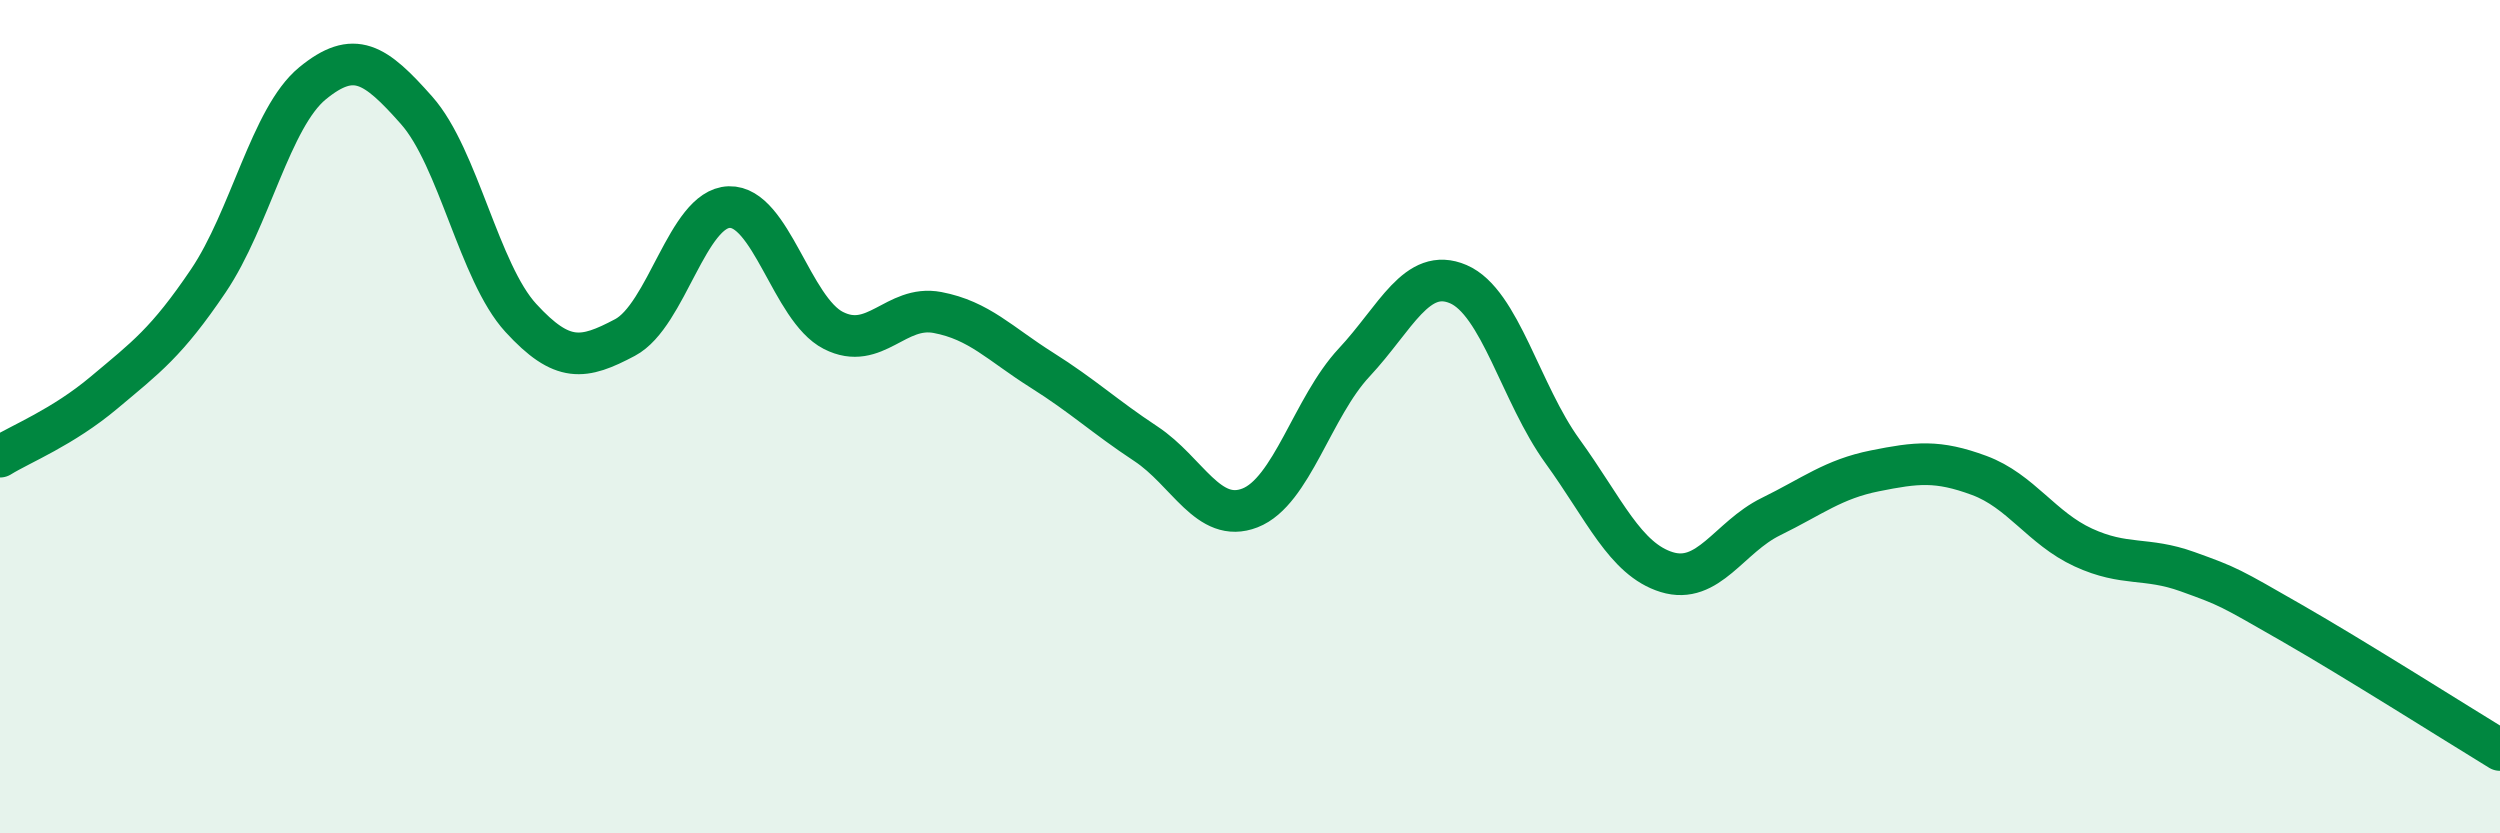 
    <svg width="60" height="20" viewBox="0 0 60 20" xmlns="http://www.w3.org/2000/svg">
      <path
        d="M 0,10.96 C 0.5,10.65 1.5,10.26 2.5,9.42 C 3.5,8.58 4,8.22 5,6.74 C 6,5.26 6.5,2.82 7.5,2 C 8.5,1.18 9,1.52 10,2.65 C 11,3.78 11.5,6.54 12.5,7.63 C 13.5,8.72 14,8.63 15,8.1 C 16,7.57 16.5,5 17.5,4.97 C 18.5,4.94 19,7.42 20,7.93 C 21,8.44 21.5,7.31 22.5,7.5 C 23.5,7.69 24,8.25 25,8.88 C 26,9.51 26.5,9.99 27.5,10.65 C 28.5,11.31 29,12.58 30,12.19 C 31,11.8 31.5,9.77 32.5,8.7 C 33.5,7.63 34,6.39 35,6.82 C 36,7.25 36.5,9.45 37.5,10.83 C 38.5,12.21 39,13.42 40,13.73 C 41,14.04 41.5,12.89 42.5,12.4 C 43.5,11.91 44,11.5 45,11.3 C 46,11.1 46.5,11.04 47.5,11.41 C 48.5,11.78 49,12.68 50,13.14 C 51,13.6 51.5,13.36 52.5,13.72 C 53.5,14.08 53.5,14.09 55,14.95 C 56.5,15.81 59,17.39 60,18L60 20L0 20Z"
        fill="#008740"
        opacity="0.1"
        stroke-linecap="round"
        stroke-linejoin="round"
      />
      <path
        d="M 0,10.96 C 0.5,10.65 1.5,10.26 2.5,9.42 C 3.5,8.58 4,8.22 5,6.74 C 6,5.26 6.5,2.82 7.5,2 C 8.5,1.18 9,1.52 10,2.65 C 11,3.78 11.5,6.54 12.5,7.63 C 13.5,8.72 14,8.63 15,8.1 C 16,7.57 16.5,5 17.5,4.97 C 18.5,4.94 19,7.42 20,7.93 C 21,8.44 21.5,7.31 22.5,7.5 C 23.5,7.69 24,8.25 25,8.88 C 26,9.51 26.5,9.99 27.5,10.65 C 28.5,11.31 29,12.58 30,12.19 C 31,11.8 31.5,9.77 32.5,8.7 C 33.5,7.63 34,6.39 35,6.82 C 36,7.25 36.5,9.45 37.5,10.83 C 38.5,12.21 39,13.42 40,13.73 C 41,14.04 41.5,12.89 42.5,12.4 C 43.5,11.91 44,11.5 45,11.3 C 46,11.1 46.5,11.04 47.5,11.41 C 48.5,11.78 49,12.68 50,13.14 C 51,13.6 51.5,13.36 52.5,13.72 C 53.5,14.08 53.5,14.09 55,14.95 C 56.5,15.81 59,17.39 60,18"
        stroke="#008740"
        stroke-width="1"
        fill="none"
        stroke-linecap="round"
        stroke-linejoin="round"
      />
    </svg>
  
